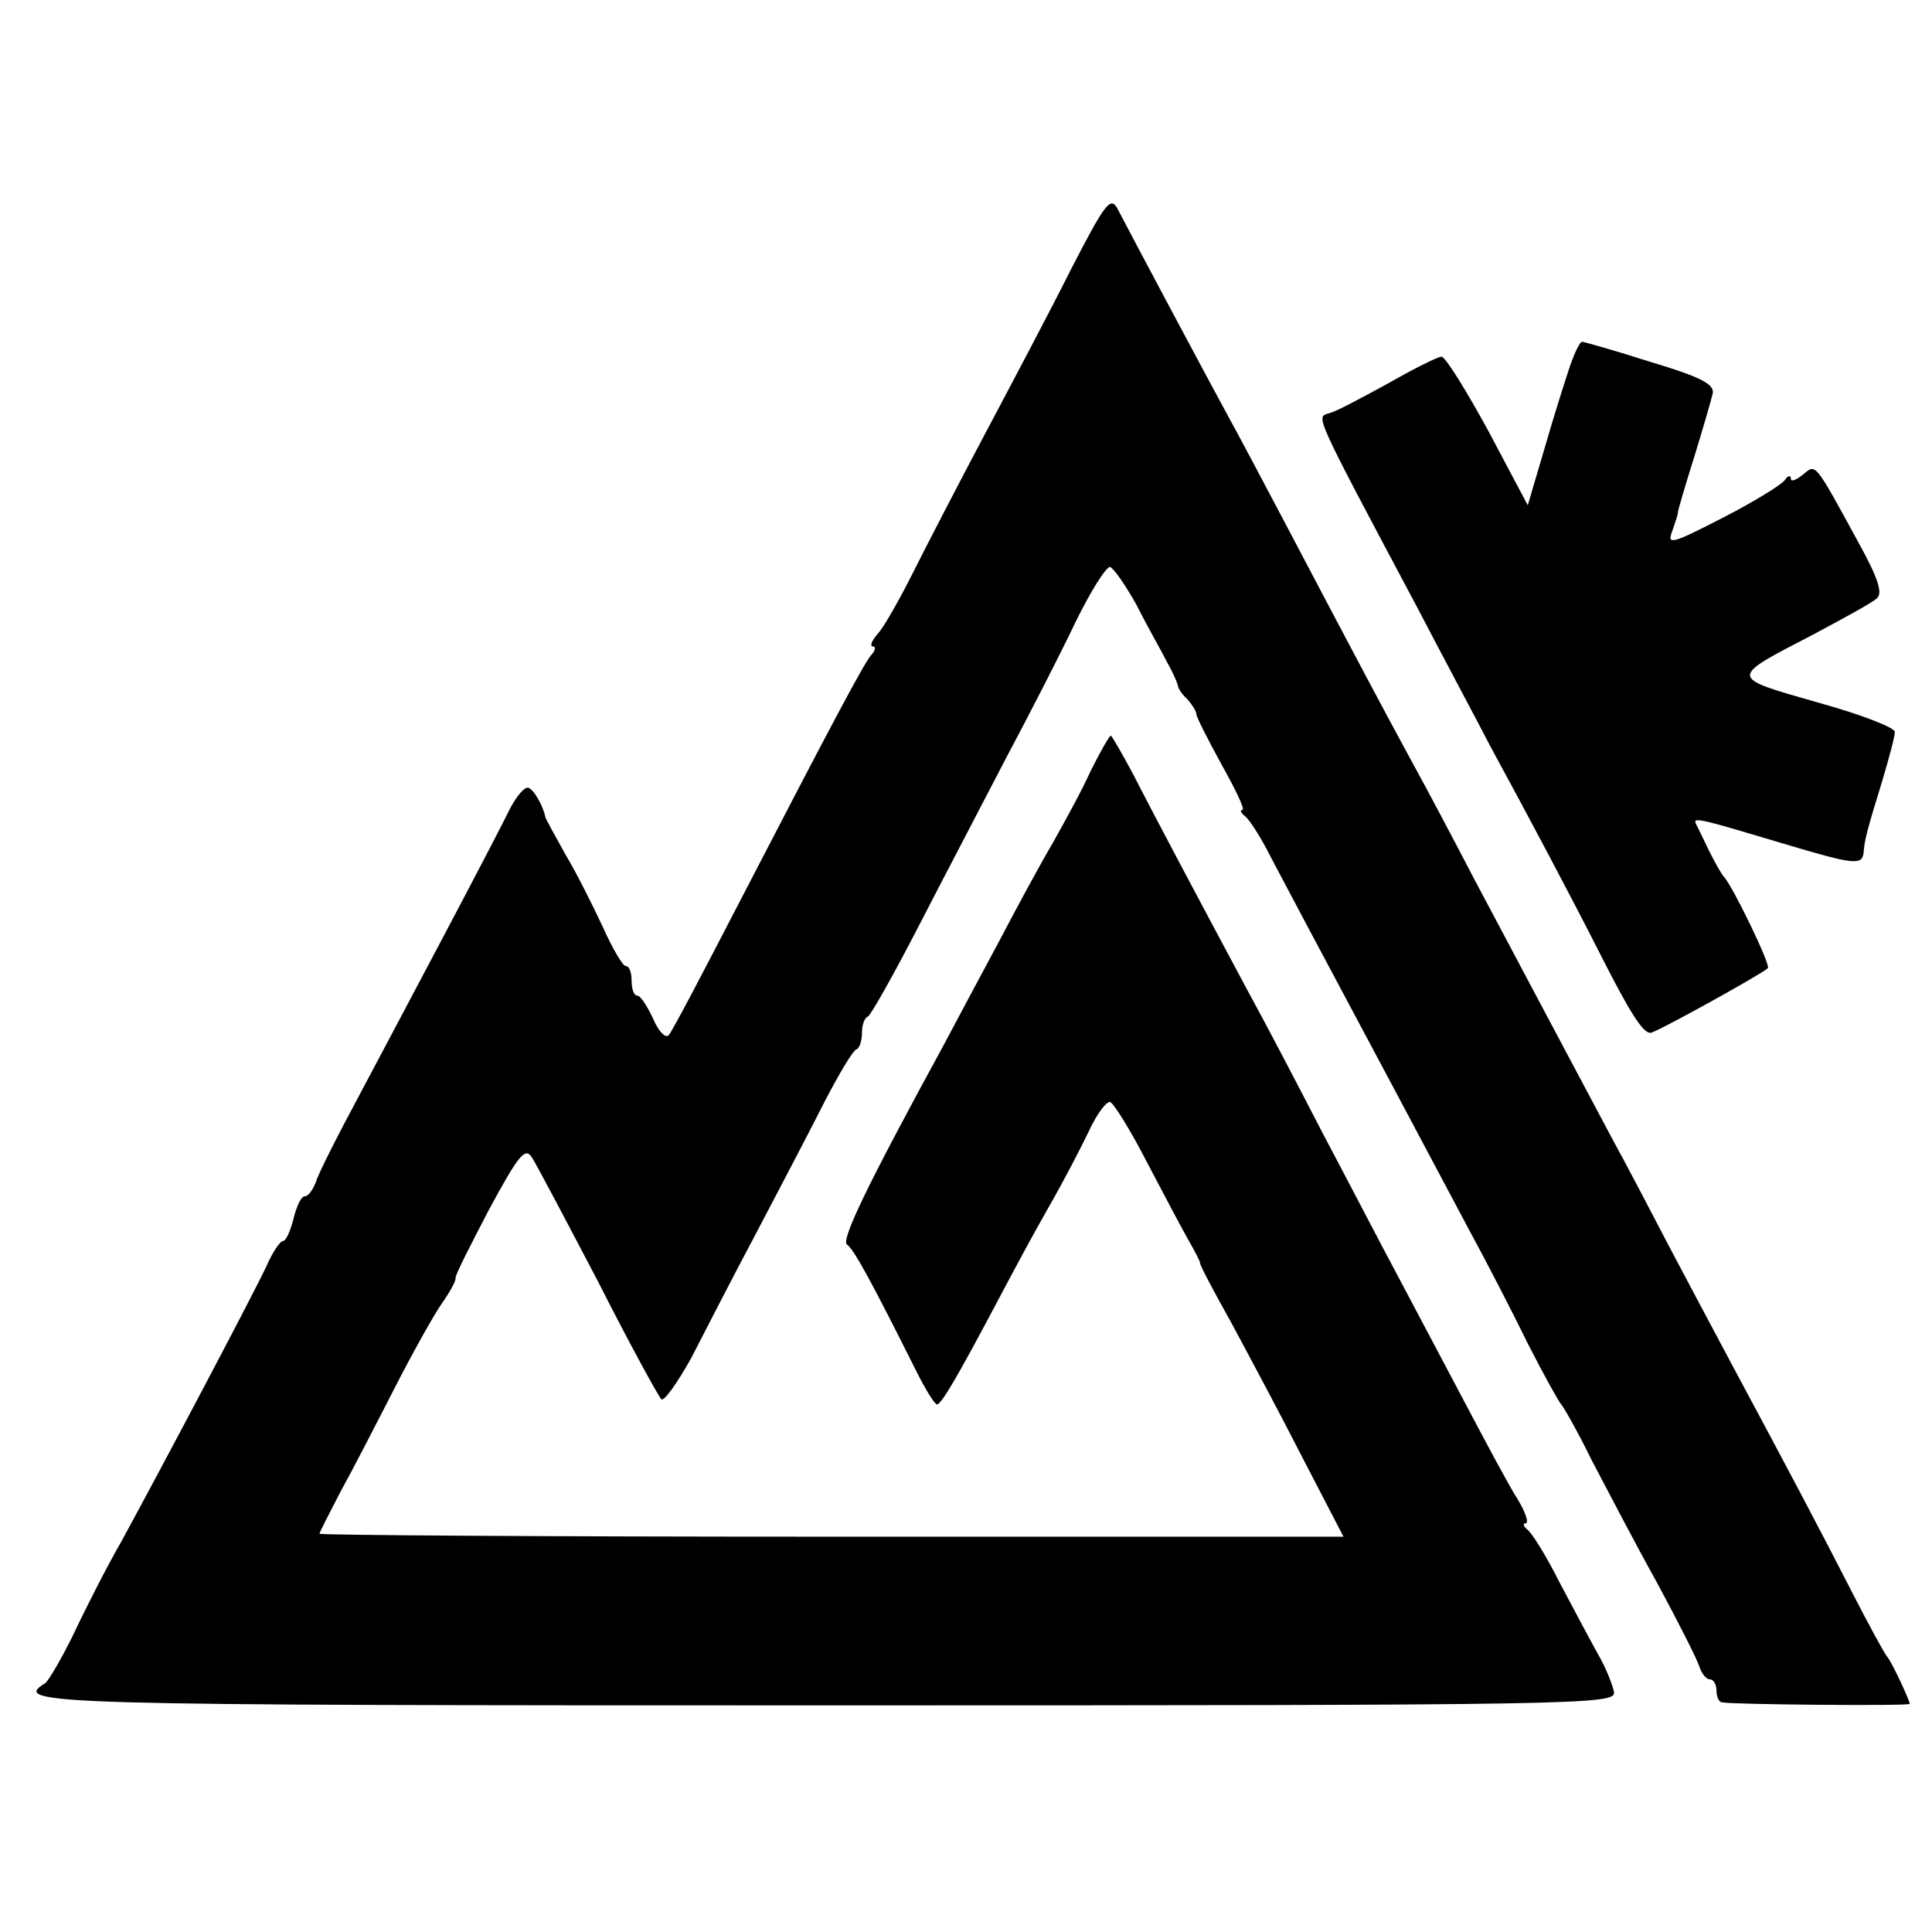 <?xml version="1.0" standalone="no"?>
<!DOCTYPE svg PUBLIC "-//W3C//DTD SVG 20010904//EN"
 "http://www.w3.org/TR/2001/REC-SVG-20010904/DTD/svg10.dtd">
<svg version="1.0" xmlns="http://www.w3.org/2000/svg"
 width="260pt" height="260pt" viewBox="0 0 260 260"
 preserveAspectRatio="xMidYMid meet">
<g transform="translate(0,260) scale(0.1,-0.1)"
fill="#000000" stroke="none">
<path d="M1441 2237 c-28 -56 -81 -156 -116 -222 -35 -66 -78 -149 -96 -185
-18 -36 -39 -73 -47 -82 -9 -10 -12 -18 -7 -18 4 0 3 -6 -3 -12 -11 -14 -50
-87 -180 -338 -47 -91 -88 -169 -92 -173 -4 -5 -14 5 -21 22 -8 17 -17 31 -21
31 -5 0 -8 9 -8 20 0 11 -3 20 -8 20 -4 0 -18 24 -31 53 -13 28 -35 72 -50 97
-14 25 -26 47 -27 50 -3 16 -17 40 -24 40 -5 0 -15 -12 -23 -27 -26 -53 -151
-288 -203 -386 -29 -54 -56 -107 -59 -118 -4 -10 -10 -19 -15 -19 -5 0 -11
-14 -15 -30 -4 -16 -10 -30 -14 -30 -4 0 -14 -15 -22 -33 -18 -39 -150 -288
-196 -372 -19 -33 -47 -88 -63 -122 -16 -33 -34 -64 -39 -68 -47 -29 -3 -30
1052 -30 1020 0 1062 1 1059 18 -2 10 -11 33 -21 50 -10 18 -33 61 -52 97 -18
36 -38 68 -44 72 -5 4 -6 8 -2 8 5 0 0 15 -11 33 -11 17 -43 77 -72 132 -29
55 -70 132 -90 170 -21 39 -65 124 -100 190 -34 66 -79 152 -100 190 -61 114
-126 236 -155 293 -15 28 -29 52 -30 52 -2 0 -14 -21 -27 -47 -12 -27 -36 -70
-51 -97 -16 -27 -48 -86 -71 -130 -24 -45 -59 -110 -78 -146 -102 -187 -137
-260 -128 -265 9 -6 33 -50 94 -172 12 -24 24 -43 27 -43 6 0 29 40 82 140 19
36 49 92 68 125 19 33 43 79 54 102 11 24 24 41 29 40 5 -2 28 -39 50 -82 23
-44 48 -91 56 -105 8 -14 15 -27 15 -30 0 -3 19 -39 42 -80 22 -41 66 -123 96
-182 l55 -106 -689 0 c-379 0 -689 2 -689 4 0 2 13 27 28 56 16 29 48 91 72
138 24 47 53 99 64 115 12 17 20 32 19 35 -1 3 20 44 45 92 40 74 49 85 58 70
6 -9 46 -85 89 -167 42 -83 81 -154 85 -158 3 -4 21 21 40 55 18 35 58 113 90
173 32 61 73 139 91 175 19 36 37 67 42 68 4 2 7 12 7 22 0 10 3 20 8 22 4 2
35 57 69 123 34 66 87 167 117 225 31 58 73 140 93 182 21 43 42 76 47 75 5
-2 21 -25 36 -52 14 -28 33 -61 40 -75 8 -14 14 -28 15 -32 0 -4 6 -13 13 -19
6 -7 12 -16 12 -20 0 -4 16 -35 34 -68 19 -34 32 -61 28 -61 -4 0 -2 -4 3 -8
6 -4 22 -29 36 -57 67 -127 104 -195 266 -500 24 -44 60 -114 80 -155 21 -41
41 -77 44 -80 3 -3 22 -36 41 -75 20 -38 59 -113 88 -165 28 -52 54 -103 57
-113 3 -9 9 -17 14 -17 5 0 9 -7 9 -15 0 -8 3 -16 8 -16 15 -3 252 -5 252 -2
0 5 -25 58 -30 63 -3 3 -25 43 -49 90 -42 82 -80 154 -161 305 -21 39 -59 111
-85 160 -26 50 -59 113 -74 140 -59 111 -141 265 -186 350 -26 50 -64 122 -85
160 -38 70 -70 130 -170 320 -29 55 -65 123 -80 150 -25 46 -119 222 -145 272
-10 20 -16 13 -64 -80z"/>
<path d="M2113 2108 c-6 -18 -22 -68 -34 -110 l-23 -78 -53 100 c-30 55 -58
100 -63 100 -5 0 -37 -16 -72 -36 -35 -19 -70 -38 -79 -40 -18 -6 -24 6 118
-261 37 -71 82 -155 99 -188 49 -90 108 -201 148 -280 40 -79 57 -105 67 -105
7 0 148 78 158 87 5 3 -48 112 -59 123 -3 3 -12 19 -20 35 -8 17 -16 33 -18
37 -4 9 10 5 117 -27 97 -29 107 -30 109 -12 1 16 5 31 25 96 9 30 17 60 17
66 0 6 -47 24 -105 40 -119 34 -119 32 -5 91 41 22 80 43 86 49 8 7 1 28 -25
75 -60 110 -57 106 -75 91 -9 -7 -16 -10 -16 -5 0 5 -4 4 -8 -2 -4 -6 -41 -29
-84 -51 -66 -34 -75 -37 -68 -19 4 12 8 23 8 26 0 3 10 37 22 75 12 39 23 77
25 86 2 12 -17 22 -84 42 -47 15 -89 27 -92 27 -3 0 -10 -15 -16 -32z"/>
</g>
</svg>
